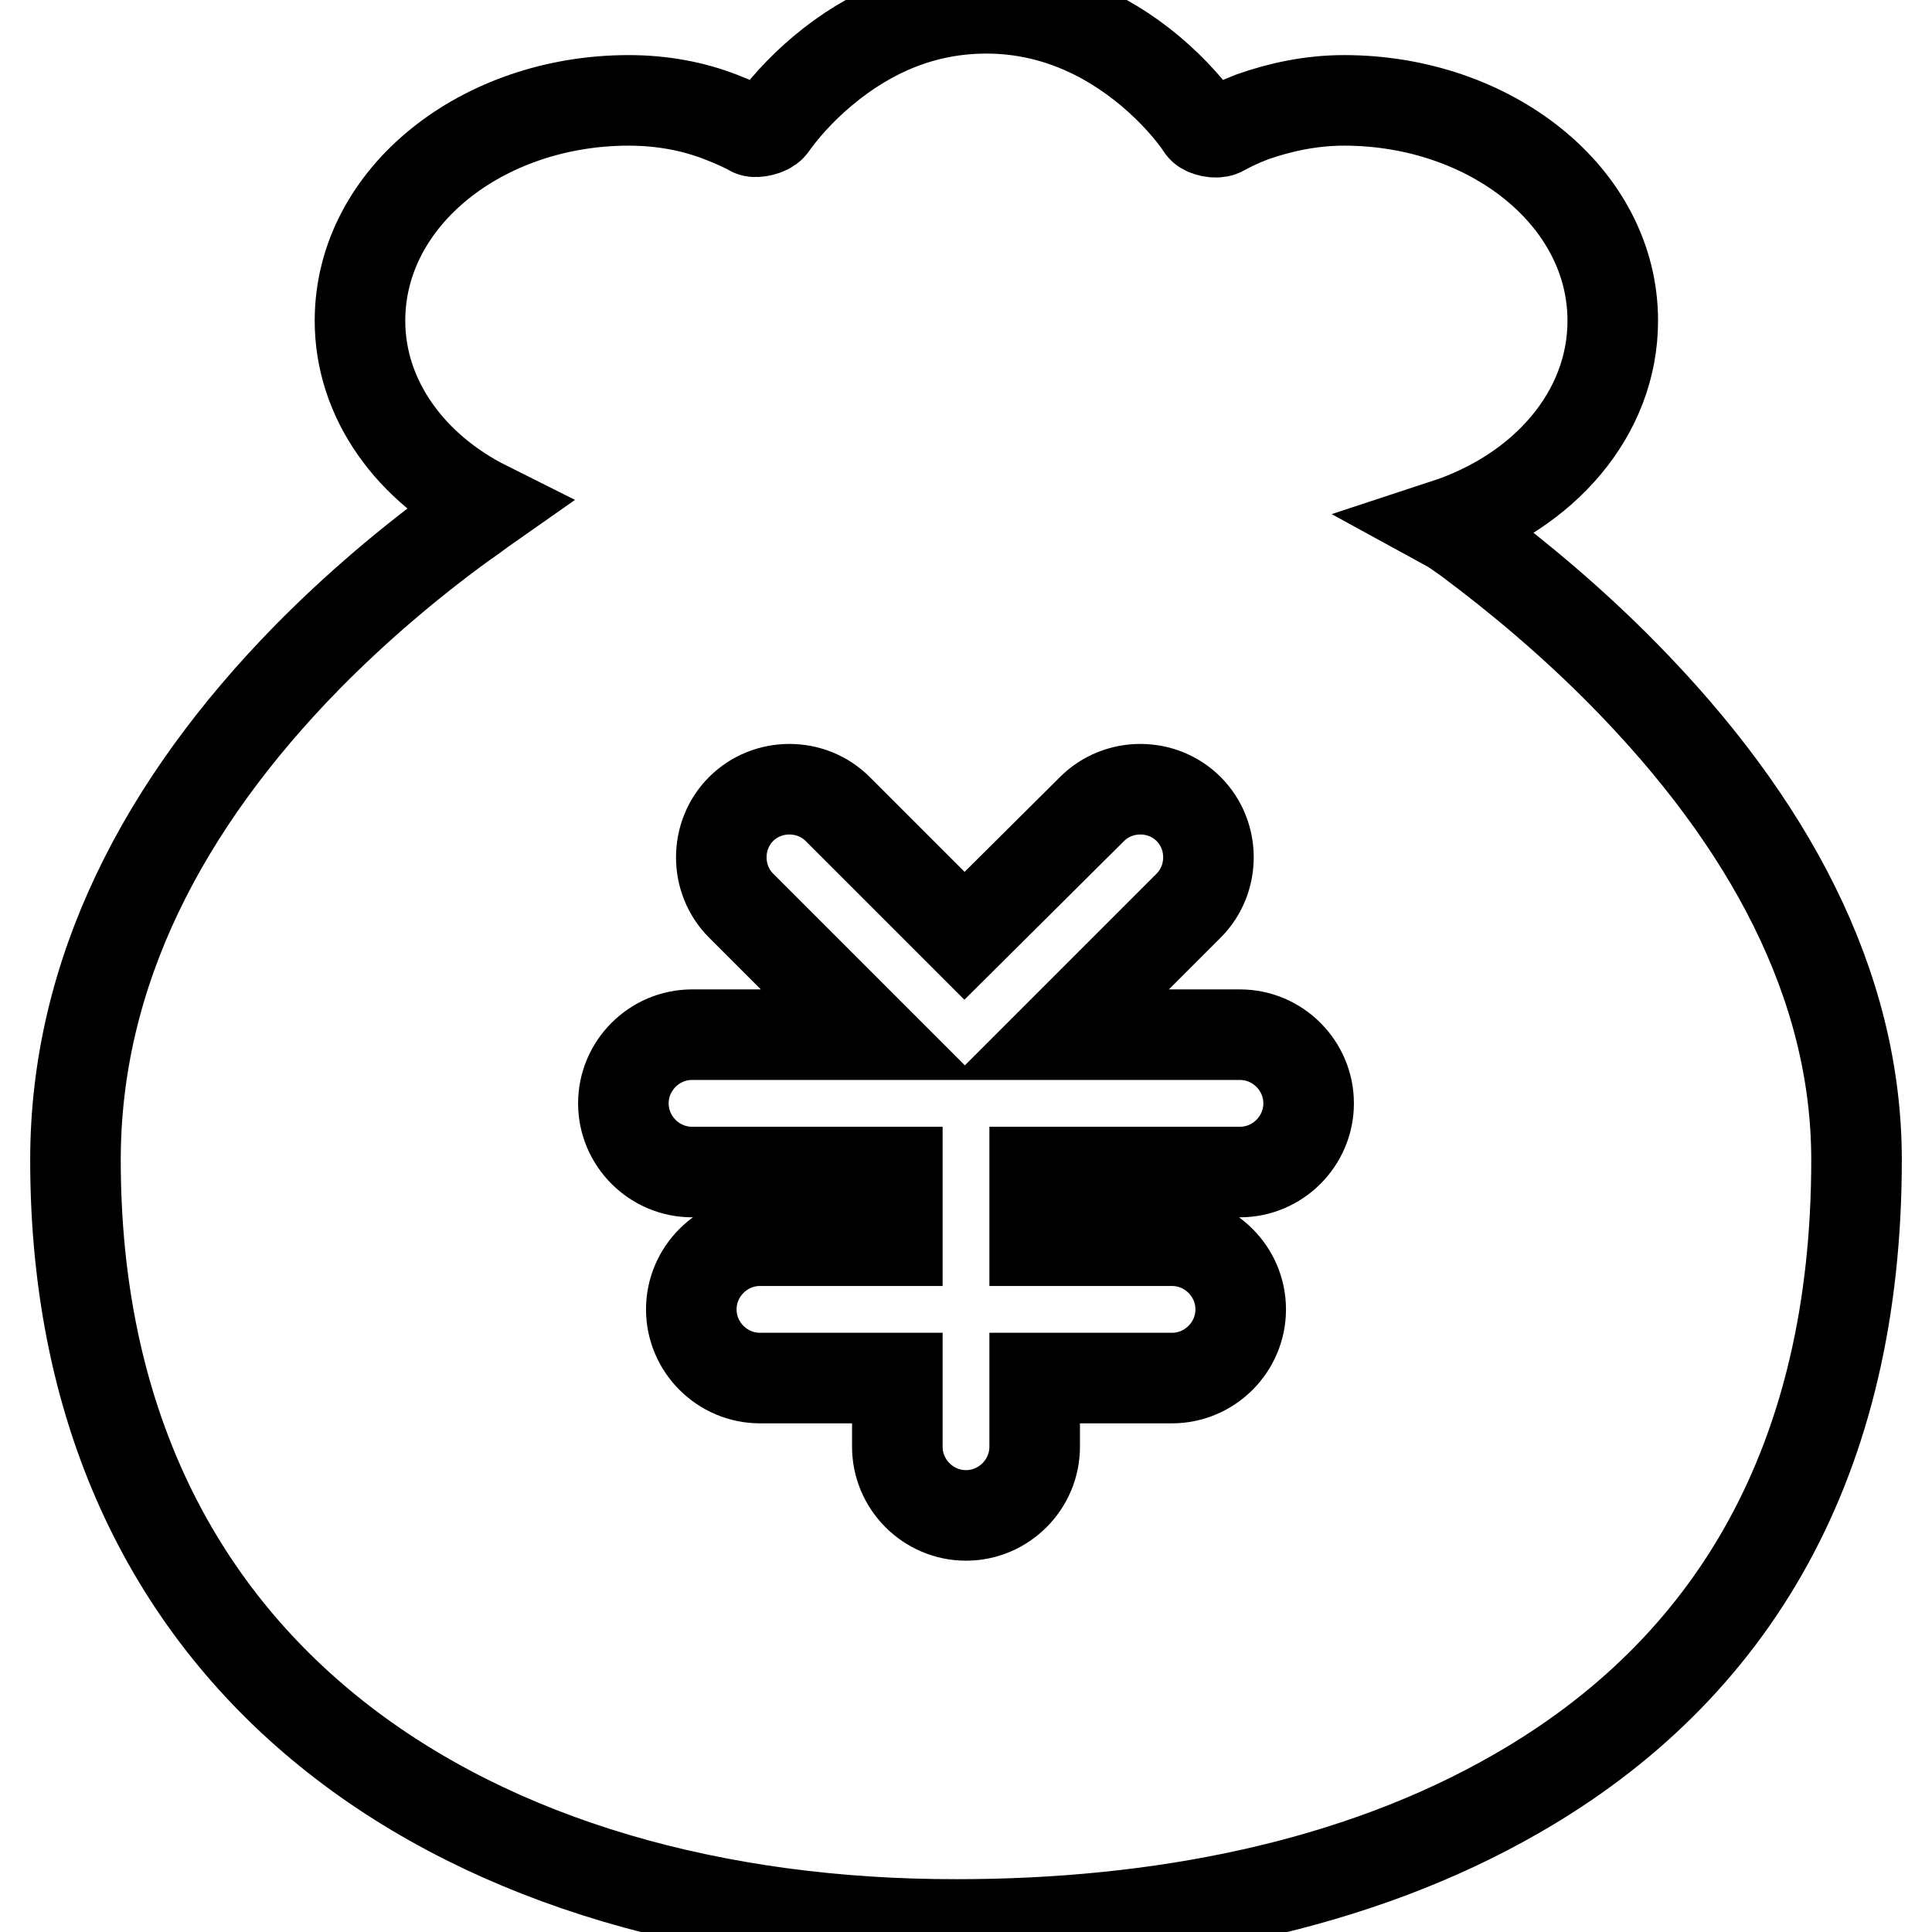 <?xml version="1.0" encoding="utf-8"?>
<!-- Svg Vector Icons : http://www.onlinewebfonts.com/icon -->
<!DOCTYPE svg PUBLIC "-//W3C//DTD SVG 1.1//EN" "http://www.w3.org/Graphics/SVG/1.1/DTD/svg11.dtd">
<svg version="1.1" xmlns="http://www.w3.org/2000/svg" xmlns:xlink="http://www.w3.org/1999/xlink" x="0px" y="0px" viewBox="0 0 256 256" enable-background="new 0 0 256 256" xml:space="preserve">
<g> <path stroke-width="12" fill-opacity="0" stroke="#000000"  d="M194.4,71.4c7,5.2,14.1,11.2,20.7,17.9c19.2,19.5,30.9,41.1,30.9,64.4c0,39.8-16.3,67.5-45.1,84 c-21.2,12.2-47.3,17.3-74.1,17.3C63,255.1,10,222.4,10,153.7c0-24.8,11.6-47.1,30.7-66.6c6.6-6.7,13.6-12.6,20.6-17.7 c1.2-0.8,2.2-1.6,3.2-2.3C54.5,62.1,47.7,53,47.7,42.5c0-16.5,16.3-29.2,35.6-29.2c4.5,0,8.6,0.8,12.2,2.2c1.8,0.7,3.1,1.3,4.2,1.9 c0.5,0.2,2-0.1,2.5-0.7c1.5-2.1,3.7-4.7,6.8-7.3c6.2-5.2,13.4-8.3,21.7-8.3c8.3,0,15.6,3.2,21.7,8.3c3.2,2.7,5.5,5.4,6.9,7.5 c0.4,0.5,1.8,0.8,2.5,0.5c1.1-0.6,2.3-1.2,4.1-1.9c3.7-1.3,7.8-2.2,12.2-2.2c19.3,0,35.6,12.7,35.6,29.2c0,12.3-9.1,22.7-22.2,27 C192.6,70.1,193.4,70.7,194.4,71.4L194.4,71.4z M140.4,137.1l17.1-17.1c3.5-3.5,3.5-9.3,0-12.8c-3.5-3.5-9.3-3.5-12.8,0L127.8,124 l-16.8-16.8c-3.5-3.5-9.3-3.5-12.8,0c-3.5,3.5-3.5,9.3,0,12.8l17.1,17.1H91.7c-5,0-9.1,4.1-9.1,9.1s4.1,9.1,9.1,9.1h27.2v9.1h-18.2 c-5,0-9.1,4.1-9.1,9.1c0,5,4.1,9.1,9.1,9.1h18.2v9.1c0,5,4.1,9.1,9.1,9.1s9.1-4.1,9.1-9.1v-9.1h18.2c5,0,9.1-4.1,9.1-9.1 c0-5-4.1-9.1-9.1-9.1h-18.2v-9.1h27.2c5,0,9.1-4.1,9.1-9.1s-4.1-9.1-9.1-9.1H140.4L140.4,137.1z"/></g>
</svg>